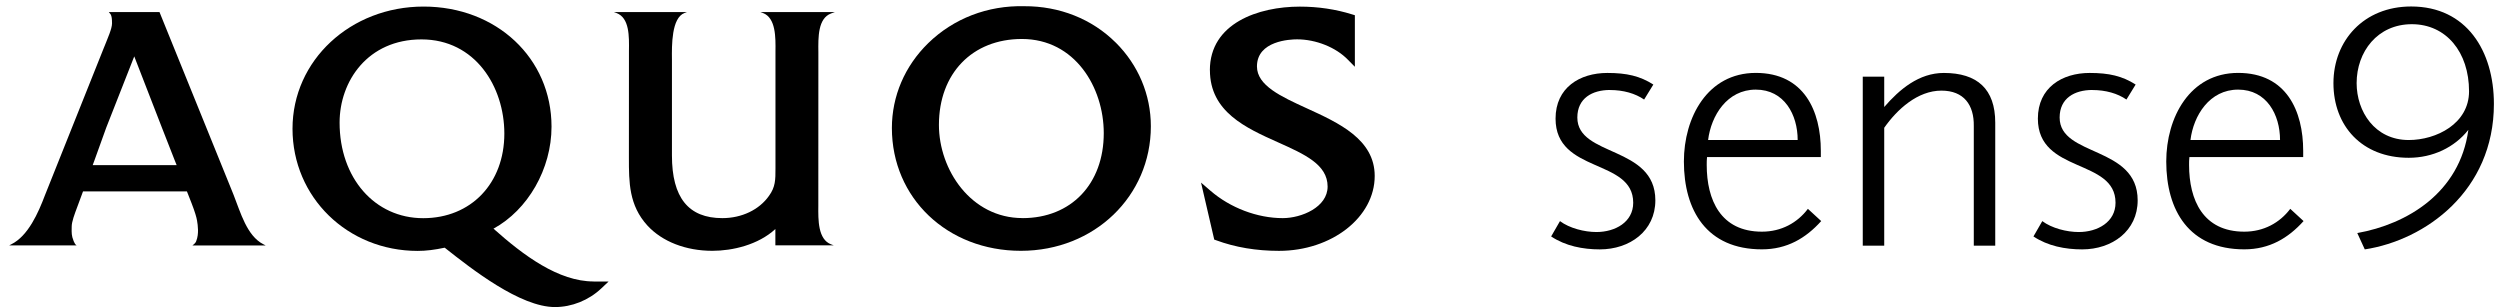 <svg width="228" height="28" viewBox="0 0 228 28" fill="none" xmlns="http://www.w3.org/2000/svg">
<g clip-path="url(#clip0_10070_8465)">
<path d="M54.145 25.67C50.925 25.67 47.738 23.29 45.005 20.855C48.141 19.142 50.299 15.414 50.299 11.552C50.299 5.31 45.282 0.599 38.629 0.599C31.975 0.599 26.677 5.494 26.677 11.741C26.677 17.988 31.693 22.883 38.095 22.883C38.859 22.883 39.653 22.782 40.556 22.589C43.016 24.537 47.436 28.004 50.614 28.004C52.146 28.004 53.687 27.387 54.829 26.312L55.505 25.674H54.14M38.595 19.898C34.174 19.898 30.971 16.233 30.971 11.183C30.971 7.409 33.532 3.593 38.44 3.593C43.347 3.593 45.996 7.917 45.996 12.182C45.996 16.724 42.953 19.898 38.595 19.898Z" fill="black"/>
<path d="M69.346 1.099L69.585 1.187C70.76 1.636 70.74 3.412 70.723 4.705V5.834V15.372C70.723 16.384 70.723 17.056 70.135 17.857C69.241 19.134 67.645 19.893 65.878 19.893C62.784 19.893 61.281 18.025 61.281 14.176V5.423C61.264 4.13 61.243 1.64 62.419 1.187L62.654 1.099H55.983L56.223 1.187C57.411 1.632 57.381 3.307 57.36 4.655V5.834L57.356 14.407C57.356 16.623 57.356 18.718 59.044 20.569C60.391 22.035 62.545 22.874 64.967 22.874C66.797 22.874 69.14 22.337 70.714 20.888V22.375H76.042L75.798 22.286C74.593 21.833 74.618 20.057 74.631 18.764V17.635L74.635 5.868V4.768C74.618 3.387 74.593 1.67 75.798 1.225L76.134 1.103H69.337L69.346 1.099Z" fill="black"/>
<path d="M101.755 3.886C99.589 1.729 96.629 0.553 93.413 0.566C90.072 0.486 86.961 1.687 84.652 3.937C82.515 6.023 81.34 8.773 81.34 11.674C81.34 18.059 86.394 22.874 93.103 22.874C99.811 22.874 104.958 17.883 104.958 11.518C104.958 8.647 103.82 5.939 101.755 3.882M93.254 19.889C88.548 19.889 85.63 15.477 85.63 11.393C85.63 6.703 88.67 3.555 93.195 3.555C98.044 3.555 100.663 7.979 100.663 12.144C100.663 16.779 97.687 19.893 93.254 19.893" fill="black"/>
<path d="M110.344 6.401C110.344 10.2 113.639 11.674 116.544 12.975C118.979 14.067 121.078 15.003 121.078 17.014C121.078 18.894 118.702 19.893 116.985 19.893C114.668 19.893 112.199 18.957 110.39 17.391L109.534 16.653L110.739 21.85L110.927 21.917C112.653 22.555 114.576 22.878 116.641 22.878C121.456 22.878 125.373 19.814 125.373 16.048C125.373 12.706 122.09 11.208 119.185 9.881C116.847 8.811 114.634 7.803 114.634 6.061C114.634 3.706 117.682 3.588 118.291 3.588C120.012 3.588 121.83 4.315 122.925 5.444L123.564 6.09V1.389L123.303 1.309C121.809 0.843 120.209 0.604 118.543 0.604C114.76 0.604 110.34 2.123 110.34 6.405" fill="black"/>
<path d="M24.217 22.379L24.015 22.274C22.513 21.51 21.929 19.352 21.312 17.794L21.131 17.345L14.545 1.099H9.923L10.095 1.313C10.187 1.481 10.217 1.72 10.217 2.14C10.217 2.619 9.801 3.525 9.549 4.176L9.486 4.327L4.104 17.794C3.491 19.415 2.572 21.51 1.035 22.278L0.834 22.383H6.997C6.917 22.358 6.766 22.223 6.598 21.636C6.506 21.312 6.539 20.809 6.539 20.666C6.539 20.221 6.791 19.553 7.06 18.836C7.06 18.836 7.286 18.223 7.572 17.454H17.047C17.21 17.857 17.467 18.521 17.467 18.521C17.79 19.356 17.92 19.818 17.97 20.116C18.046 20.565 18.155 21.333 17.899 21.98C17.865 22.076 17.819 22.181 17.55 22.387H24.221M8.453 15.062C8.512 14.91 8.558 14.776 8.596 14.675L9.692 11.632C9.994 10.851 11.732 6.43 12.244 5.142C12.744 6.43 14.461 10.851 14.763 11.632L15.955 14.675C15.985 14.742 16.035 14.885 16.111 15.062H8.458H8.453Z" fill="black"/>
<path d="M146.833 8.206C145.217 8.206 143.853 8.953 143.853 10.721C143.853 14.323 150.968 13.269 150.968 18.269C150.968 21.065 148.638 22.744 145.905 22.744C144.352 22.744 142.769 22.433 141.464 21.564L142.27 20.166C143.139 20.817 144.507 21.161 145.595 21.161C147.303 21.161 148.949 20.259 148.949 18.491C148.949 14.424 141.867 15.851 141.867 10.817C141.867 7.992 144.071 6.653 146.59 6.653C148.361 6.653 149.57 6.934 150.784 7.711L149.944 9.079C149.138 8.521 148.051 8.21 146.837 8.21L146.833 8.206Z" fill="black"/>
<path d="M155.653 15.041C155.653 18.24 156.925 21.128 160.686 21.128C162.458 21.128 163.919 20.322 164.88 19.046L166.094 20.162C164.696 21.715 162.987 22.74 160.686 22.74C155.653 22.74 153.571 19.197 153.571 14.726C153.571 10.717 155.716 6.649 160.128 6.649C164.54 6.649 166.06 10.129 166.06 13.764V14.323H155.682C155.653 14.57 155.653 14.789 155.653 15.037V15.041ZM160.128 8.173C157.517 8.173 156.056 10.532 155.779 12.77H163.948C163.948 10.469 162.735 8.173 160.128 8.173Z" fill="black"/>
<path d="M180.01 22.404V11.498C180.039 9.571 179.107 8.265 177.059 8.265C174.884 8.265 173.02 9.974 171.841 11.653V22.404H169.884V6.993H171.841V9.759C173.239 8.143 175.01 6.653 177.277 6.653C180.321 6.653 181.966 8.114 181.966 11.187V22.404H180.01Z" fill="black"/>
<path d="M190.82 8.206C189.204 8.206 187.839 8.953 187.839 10.721C187.839 14.323 194.955 13.269 194.955 18.269C194.955 21.065 192.625 22.744 189.892 22.744C188.339 22.744 186.756 22.433 185.451 21.564L186.257 20.166C187.126 20.817 188.494 21.161 189.582 21.161C191.29 21.161 192.936 20.259 192.936 18.491C192.936 14.424 185.854 15.851 185.854 10.817C185.854 7.992 188.058 6.653 190.576 6.653C192.348 6.653 193.557 6.934 194.77 7.711L193.931 9.079C193.125 8.521 192.037 8.21 190.824 8.21L190.82 8.206Z" fill="black"/>
<path d="M199.644 15.041C199.644 18.24 200.916 21.128 204.678 21.128C206.449 21.128 207.91 20.322 208.872 19.046L210.085 20.162C208.687 21.715 206.978 22.74 204.678 22.74C199.644 22.74 197.562 19.197 197.562 14.726C197.562 10.717 199.707 6.649 204.119 6.649C208.531 6.649 210.051 10.129 210.051 13.764V14.323H199.674C199.644 14.57 199.644 14.789 199.644 15.037V15.041ZM204.119 8.173C201.508 8.173 200.047 10.532 199.77 12.77H207.94C207.94 10.469 206.726 8.173 204.119 8.173Z" fill="black"/>
<path d="M219.896 0.591C224.959 0.591 227.444 4.659 227.444 9.478C227.444 17.4 221.201 21.904 215.668 22.744L214.984 21.254C219.518 20.448 224.337 17.589 225.114 11.842C223.842 13.458 221.852 14.39 219.678 14.39C215.391 14.39 212.81 11.468 212.81 7.585C212.81 3.702 215.58 0.591 219.896 0.591ZM219.678 12.77C222.192 12.77 225.177 11.279 225.177 8.328C225.177 4.756 223.095 2.207 219.959 2.207C216.823 2.207 214.925 4.722 214.925 7.581C214.925 10.158 216.571 12.77 219.678 12.77Z" fill="black"/>
</g>
<defs>
<clipPath id="clip0_10070_8465">
<rect width="226.614" height="27.434" fill="white" transform="translate(0.834 0.566)"/>
</clipPath>
</defs>
</svg>
